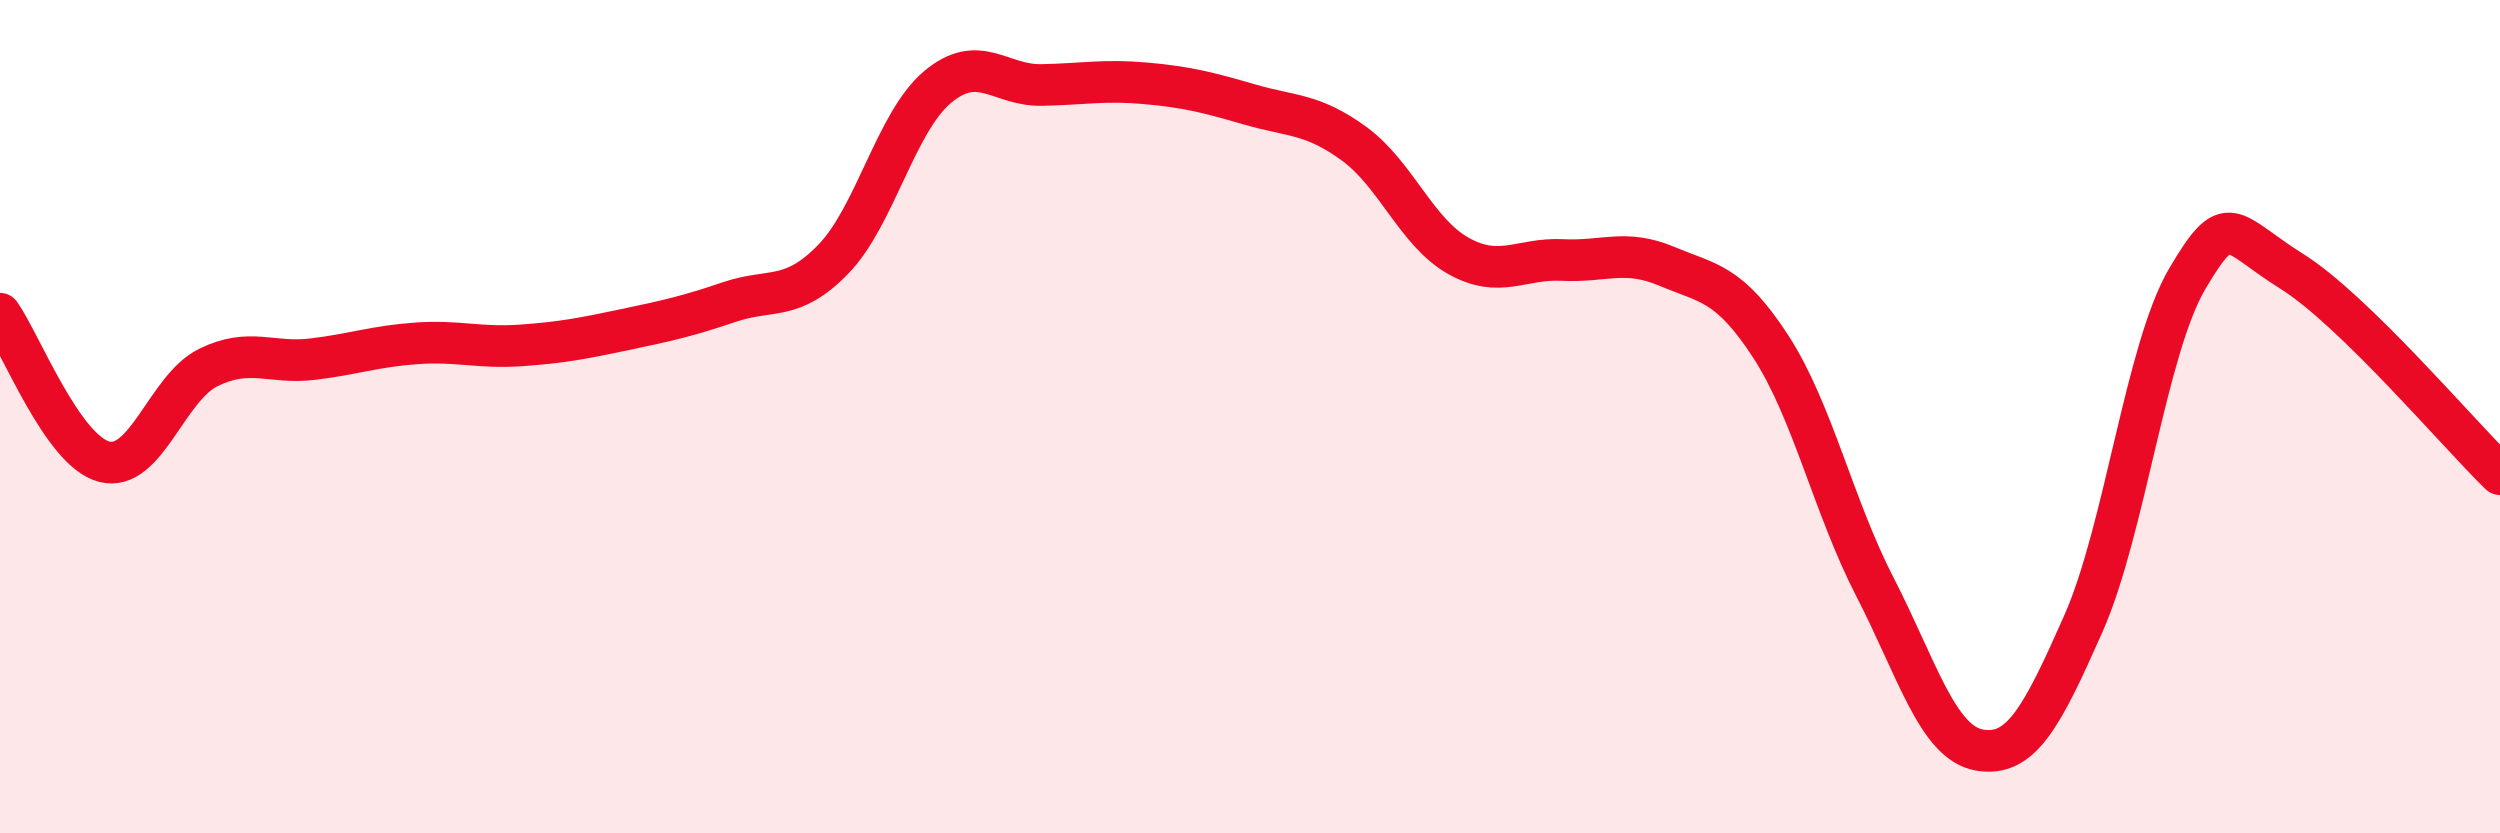 
    <svg width="60" height="20" viewBox="0 0 60 20" xmlns="http://www.w3.org/2000/svg">
      <path
        d="M 0,7.53 C 0.5,8.24 1.5,10.82 2.5,11.08 C 3.5,11.34 4,9.31 5,8.82 C 6,8.33 6.5,8.74 7.5,8.62 C 8.5,8.5 9,8.31 10,8.24 C 11,8.17 11.5,8.36 12.5,8.29 C 13.5,8.22 14,8.12 15,7.91 C 16,7.7 16.5,7.59 17.5,7.25 C 18.5,6.91 19,7.25 20,6.22 C 21,5.19 21.5,2.93 22.5,2.09 C 23.5,1.25 24,2.06 25,2.04 C 26,2.02 26.5,1.91 27.5,2 C 28.5,2.09 29,2.22 30,2.51 C 31,2.8 31.5,2.72 32.5,3.45 C 33.5,4.18 34,5.58 35,6.14 C 36,6.7 36.5,6.19 37.5,6.24 C 38.5,6.29 39,5.97 40,6.39 C 41,6.81 41.5,6.78 42.5,8.32 C 43.5,9.86 44,12.15 45,14.09 C 46,16.03 46.5,17.82 47.5,18 C 48.5,18.18 49,17.23 50,14.97 C 51,12.71 51.5,8.37 52.5,6.68 C 53.5,4.99 53.5,5.57 55,6.51 C 56.5,7.45 59,10.41 60,11.38L60 20L0 20Z"
        fill="#EB0A25"
        opacity="0.1"
        stroke-linecap="round"
        stroke-linejoin="round"
      />
      <path
        d="M 0,7.53 C 0.5,8.24 1.5,10.82 2.5,11.08 C 3.5,11.34 4,9.31 5,8.82 C 6,8.33 6.5,8.74 7.5,8.62 C 8.5,8.5 9,8.31 10,8.24 C 11,8.17 11.5,8.36 12.5,8.29 C 13.5,8.22 14,8.12 15,7.91 C 16,7.7 16.5,7.59 17.5,7.25 C 18.5,6.91 19,7.25 20,6.22 C 21,5.19 21.5,2.93 22.5,2.09 C 23.5,1.25 24,2.06 25,2.04 C 26,2.02 26.5,1.91 27.5,2 C 28.5,2.09 29,2.22 30,2.51 C 31,2.8 31.5,2.72 32.5,3.45 C 33.5,4.18 34,5.58 35,6.14 C 36,6.7 36.5,6.19 37.5,6.24 C 38.5,6.29 39,5.97 40,6.39 C 41,6.81 41.5,6.78 42.5,8.32 C 43.5,9.86 44,12.15 45,14.09 C 46,16.03 46.5,17.82 47.5,18 C 48.5,18.18 49,17.23 50,14.97 C 51,12.71 51.5,8.37 52.5,6.68 C 53.5,4.99 53.5,5.57 55,6.51 C 56.5,7.45 59,10.41 60,11.38"
        stroke="#EB0A25"
        stroke-width="1"
        fill="none"
        stroke-linecap="round"
        stroke-linejoin="round"
      />
    </svg>
  